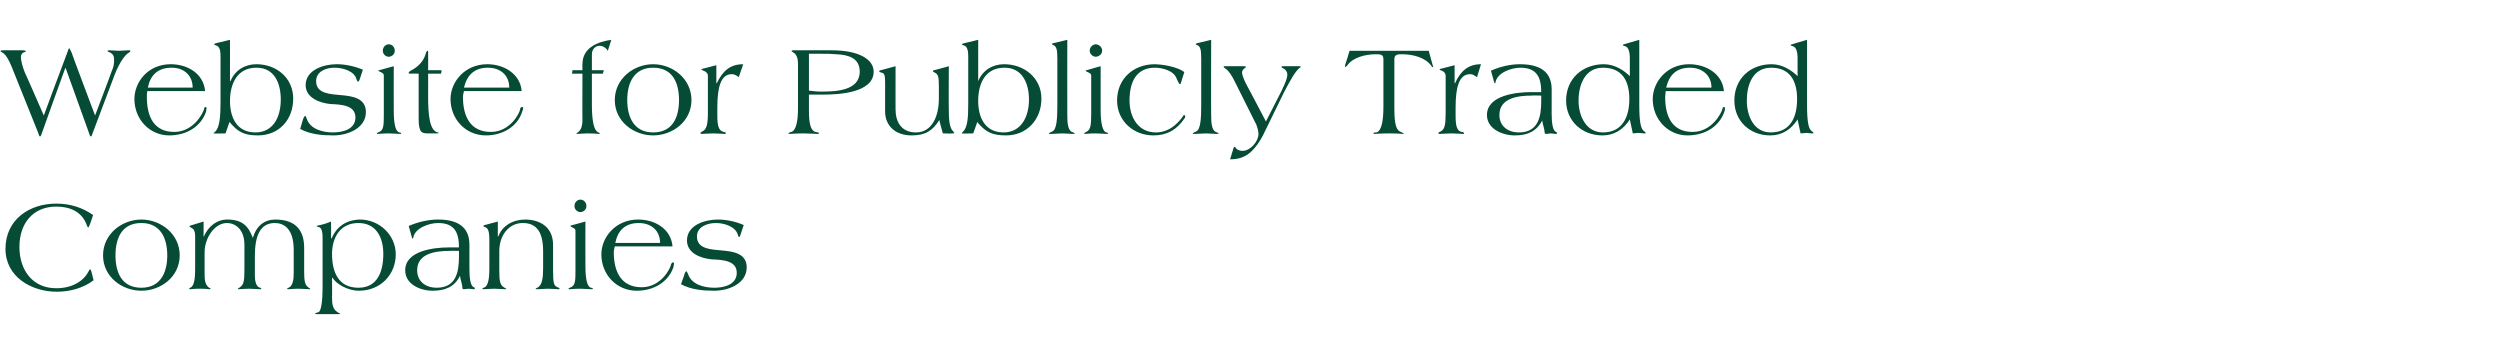 <?xml version="1.0" standalone="no"?><!DOCTYPE svg PUBLIC "-//W3C//DTD SVG 1.1//EN" "http://www.w3.org/Graphics/SVG/1.1/DTD/svg11.dtd"><svg xmlns="http://www.w3.org/2000/svg" version="1.1" width="502.2px" height="73.1px" viewBox="0 -8 502.2 73.1" style="top:-8px"><desc>Website for Publicly Traded Companies</desc><defs/><g id="Polygon144686"><path d="m11.3 32.9c-5.4 0-10.2 3.2-10.2 9.1c0 5.6 5.2 8.6 10.3 8.6c2.6 0 5.3-.7 7.4-2.3l-.4-1.6c-.1-.4-.2-.6-.3-.6c-.1 0-.2.2-.3.4c-.9 1.8-3.1 3.4-6.5 3.4c-4.9 0-7.4-3.8-7.4-8.3c0-4.7 2.7-8.1 7.4-8.1c2.6 0 5.2.9 6.2 3.9c.1.2.2.3.2.3c.1 0 .3-.4.5-1l.5-1.5c-2.1-1.5-4.6-2.3-7.4-2.3zm17.1 3.9c3.8 0 5.2 3 5.2 6.5c0 3.5-1.4 6.5-5.2 6.5c-3.9 0-5.2-3-5.2-6.5c0-3.5 1.3-6.5 5.2-6.5zm0 13.6c3.9 0 7.7-2.8 7.7-7.1c0-4.3-3.8-7.2-7.7-7.2c-3.9 0-7.7 2.9-7.7 7.2c0 4.3 3.8 7.1 7.7 7.1zm9.7-12.9c0 .1.1.1.4.3c.2.1.7.3.7 1.7v6.4c0 1.6-.1 3.3-.8 3.8c-.2.1-.4.2-.4.3c0 .1.1.1.2.1c.2 0 .6-.1 1.9-.1c1.5 0 1.8.1 1.9.1c.1 0 .3 0 .3-.1c0-.1-.2-.2-.3-.2c-.8-.6-.9-1.5-.9-2.8v-4.3c0-2.9 2-5.9 4.5-5.9c1.5 0 3.5 1.1 3.5 4.4v4.8c0 2.3-.1 3.2-.9 3.7c-.2.2-.4.2-.4.3c0 .1.1.1.2.1c.2 0 1.2-.1 2-.1c.8 0 1.8.1 2.2.1c.2 0 .3 0 .3-.1c0-.1-.2-.2-.5-.3c-.6-.3-.8-1.4-.8-2.3v-4c0-3.9 1-6.6 4-6.6c1.8 0 3.8 1.1 3.8 5.4v4.6c0 1.5-.2 2.6-1 3c-.2 0-.3.1-.3.2c0 .1.1.1.3.1c.1 0 1.1-.1 1.9-.1c.9 0 1.8.1 2.2.1c.1 0 .2 0 .2-.1c0-.1-.2-.1-.4-.3c-.7-.5-.8-1.4-.8-3.3v-4.6c0-3.2-1.4-5.7-5.8-5.7c-2.1 0-3.8 1.2-4.5 3.7c-.9-2.3-2-3.7-5.2-3.7c-1.9 0-3.7 1.2-4.7 3.5c.05-.03 0 0 0 0v-3.1l-2.6.8c-.2 0-.2.1-.2.2zM77 43c0 3.6-1.2 6.8-5 6.8c-4 0-5.3-3.1-5.3-6.8c0-3.1 1.5-6.2 5.3-6.2c3.5 0 5 2.8 5 6.2zm-13.1-5.7c-.2 0-.3.1-.3.1c0 .1.2.1.3.2c.4 0 .9.3.9 2.1v10.2c0 2.6-.3 4.6-.8 4.8c-.6.2-.7.2-.7.3c0 .1.1.1.4.1h4.3c.2 0 .3 0 .3-.1c0-.1-.3-.1-.5-.3c-1-.6-1.1-1.7-1.1-3c.04.04 0-3.9 0-3.9h.1c.7 1.2 3 2.6 5.3 2.6c4.4 0 7.4-3.3 7.4-7.3c0-3.9-3.3-7-7.2-7c-2.9.1-4.7 1.5-5.7 3.8h-.1s.03-3.37 0-3.4c-.7.3-1.6.6-2.6.8zm28.3 6.2c0 3.2-.6 6.3-4.5 6.3c-2.1 0-3.9-1.2-3.9-3.5c0-3.4 3.7-3.9 6.5-3.9c-.03-.05 1.9 0 1.9 0v1.1zM88 36.1c-1.7 0-3.9.4-5.9 1.3l.7 2.5h.1c.1 0 .1 0 .1-.1c.3-2 3.2-3 5-3c3.3 0 4.2 1.9 4.2 4.9h-2c-2.9 0-8.8.6-8.8 4.6c0 2.8 3 4.1 5.5 4.1c2.4 0 4.4-.7 5.5-3c.1.8.5 1.8.5 2.5c0 .1.1.2.3.2c.3 0 .6-.1.9-.1c.3 0 1 .1 1.1.1c.1 0 .2-.1.2-.2c0-.1-.1-.1-.2-.2c-.7-.2-.9-1.9-.9-3.6v-4.9c0-3-1.6-5.1-6.3-5.1zm9.1 1.3s.1.2.3.2c.5.2.9.5.9 2.5v5.8c0 1.5-.1 3.3-.9 3.8c-.3.1-.5.2-.5.3c0 .1.1.1.2.1c.5 0 1.4-.1 2.2-.1c.7 0 1.7.1 2.2.1c.1 0 .2 0 .2-.1c0 0-.2-.1-.5-.3c-.8-.5-.9-1.4-.9-3.3v-4c0-3.1 1.9-5.6 4.7-5.6c2.2 0 4.1 1.1 4.1 5.6v3.5c0 1.9-.2 3.3-1 3.8c-.1.1-.5.2-.5.3c0 .1.1.1.4.1c.3 0 1.3-.1 2.1-.1c.8 0 1.8.1 2.1.1c.1 0 .2 0 .2-.1c0-.1-.1-.2-.4-.3c-.7-.3-.9-.6-.9-3.4v-5.1c0-3.8-2.9-5.1-5.6-5.1c-2.4 0-4.6 1.2-5.4 3.4c.03.02-.1 0-.1 0v-3s-2.58.71-2.6.7c-.1 0-.3.1-.3.2zm17.6-.1c-.1 0-.1 0-.1.1c0 .1.1.1.2.2c.4.2.8.3.8.8v7.6c0 2.3 0 3.3-.9 3.7c-.3.1-.5.2-.5.3c0 .1.1.1.3.1c.2 0 .8-.1 2.1-.1c.8 0 1.7.1 2.2.1c.1 0 .3 0 .3-.1c0-.1-.2-.2-.4-.2c-.7-.2-1.1-1.5-1.1-4.4c-.03.02 0-8.9 0-8.9l-2.9.8zm.7-3.9c0 .7.6 1.2 1.2 1.2c.6 0 1.2-.5 1.2-1.2c0-.8-.6-1.3-1.2-1.3c-.6 0-1.2.5-1.2 1.3zm12.8 2.7c-4.6 0-7.4 3.6-7.4 7c0 4 3 7.3 7.1 7.3c3.5 0 6.4-1.8 7.4-4.8c0-.2.1-.5.1-.7c0-.1-.1-.2-.2-.2c-.2 0-.3.2-.4.4c-.1.8-2 4.6-5.9 4.6c-4.1 0-5.6-3.1-5.6-7c0-.4.1-.8.2-1.2h11.6c-.3-3.5-3.5-5.4-6.9-5.4zm.1.7c2.5 0 4.3 1.5 4.3 4h-9c.5-2.5 2-4 4.7-4zm15.9-.7c-2.6 0-6.2 1.1-6.2 4.2c0 2.6 2.8 3.6 5 3.8c2.1.1 5 .2 5 2.7c0 2.4-2.6 3-4.5 3c-2 0-4.6-.6-5.3-2.8c-.2-.3-.2-.5-.3-.5c-.2 0-.3.2-.5.9l-.6 1.7c2.1 1.1 4.4 1.3 6.7 1.3c2.8 0 6.5-1.4 6.5-4.7c0-2.9-2.9-3.2-5.1-3.4c-1.9-.2-4.9-.2-4.9-2.8c0-1.9 2-2.7 3.8-2.7c1.7 0 3.9.7 4.4 2.3c.1.4.2.5.3.5c.1 0 .1-.1.2-.3l.7-2.1c-1.6-.7-3.5-1.1-5.2-1.1z" stroke="none" fill="#064b36"/></g><g id="Polygon144685"><path d="m4.2 3.5c0-.5.2-.7.4-.9c.2-.1.6-.2.6-.3c0-.1-.2-.2-.7-.2H.7c-.3 0-.6 0-.6.2c0 .1.2.1.6.4c.6.5 1.1 1.4 1.6 2.6l5.3 13.2c.2.6.3.9.4.9h.1c.1 0 .3-.6.4-.9c-.02-.04 4.6-12.8 4.6-12.8h.1l4.6 12.8c.2.6.3.9.4.9h.1c.1 0 .3-.6.4-.9L23 7.1c1-2.6 2.1-4 2.7-4.4c.2-.1.5-.3.5-.5c0-.1-.3-.1-.4-.1c-.6 0-1.3.1-1.9.1c-.6 0-1.6-.1-1.9-.1c-.2 0-.4 0-.4.2c0 .1.3.1.6.3c.4.2.7.6.7 1.1c.1 1-.1 1.8-.5 2.7c.04.02-3.3 8.8-3.3 8.8c0 0-4.75-12.6-4.7-12.6c-.3-.6-.4-.9-.5-.9c-.1 0-.2.3-.4.9c-.03 0-4.7 12.6-4.7 12.6c0 0-3.76-8.62-3.8-8.6c-.5-1.3-.8-2.4-.8-3.1zm30.1 1.4c-4.6 0-7.3 3.6-7.3 7c0 4 3 7.3 7 7.3c3.5 0 6.4-1.8 7.4-4.8c0-.2.1-.5.1-.7c0-.1-.1-.2-.2-.2c-.2 0-.3.2-.3.4c-.2.8-2.1 4.6-6 4.6c-4.1 0-5.5-3.1-5.5-7c0-.4 0-.8.1-1.2h11.6c-.3-3.5-3.5-5.4-6.9-5.4zm.2.7c2.4 0 4.2 1.5 4.2 4h-9c.5-2.5 2-4 4.8-4zM56.4 12c0 3.5-1.5 6.6-5.1 6.6c-3.8 0-5.1-3.1-5.1-6.3c0-3.4 1.4-6.7 5.3-6.7c3.7 0 4.9 3.2 4.9 6.4zM43.3.7c-.1.1-.3.1-.3.2c0 0 .1.1.3.2c.6.1 1 .6 1 2.2v9.3c0 3-.2 5-1.1 5.9c-.2.1-.3.2-.3.3h.1c0 .05 2.3 0 2.3 0c0 0 .82-2.32.8-2.3c1.6 1.9 2.8 2.7 5.7 2.7c4.3 0 7.1-3.2 7.1-7.4c0-4.1-3.3-6.9-7.4-6.9c-2.3 0-4.3 1.2-5.2 3.4c-.02-.03-.1 0-.1 0V0l-2.9.7zm24.3 4.2c-2.5 0-6.2 1.1-6.2 4.2c0 2.6 2.9 3.6 5 3.8c2.1.1 5 .2 5 2.7c0 2.4-2.6 3-4.5 3c-2 0-4.6-.6-5.3-2.8c-.1-.3-.2-.5-.3-.5c-.1 0-.3.2-.5.9l-.5 1.7c2 1.1 4.4 1.3 6.7 1.3c2.8 0 6.5-1.4 6.5-4.7c0-2.9-2.9-3.2-5.1-3.4c-1.9-.2-4.9-.2-4.9-2.8c0-1.9 1.9-2.7 3.7-2.7c1.7 0 4 .7 4.4 2.3c.2.4.2.5.3.5c.1 0 .2-.1.3-.3l.7-2.1c-1.7-.7-3.5-1.1-5.3-1.1zm8.6 1.2c-.1 0-.2 0-.2.1c0 .1.2.1.3.2c.4.2.8.3.8.8v7.6c0 2.3 0 3.3-.9 3.7c-.3.1-.5.2-.5.3c0 .1.1.1.2.1c.3 0 .9-.1 2.2-.1c.8 0 1.7.1 2.2.1c.1 0 .3 0 .3-.1c0-.1-.2-.2-.4-.2c-.7-.2-1.1-1.5-1.1-4.4c-.03.02 0-8.9 0-8.9c0 0-2.87.78-2.9.8zm.7-3.9c0 .7.6 1.2 1.2 1.2c.6 0 1.2-.5 1.2-1.2c0-.8-.6-1.3-1.2-1.3c-.6 0-1.2.5-1.2 1.3zm7.2 13.7c0 2.7.6 2.9 1.9 2.9h1.6c.4 0 .5 0 .5-.1c0-.1-.1-.1-.2-.1c-1.6-.4-1.9-3.5-1.9-7.3c.03.01 0-4.5 0-4.5h2.6s.06-.46.1-.5v-.1c0-.1-.1-.1-.4-.1H86s.03-3.58 0-3.6c0-.3 0-.3-.1-.3c-.1 0-.2.1-.3.3c-.4 1.8-1.7 3-3.1 3.7c-.3.2-.4.3-.4.4c0 .2.1.2.5.2c0-.04 1.5 0 1.5 0c0 0 .01 9.11 0 9.1zm13.8-11c-4.6 0-7.4 3.6-7.4 7c0 4 3 7.3 7.1 7.3c3.4 0 6.4-1.8 7.3-4.8c.1-.2.2-.5.2-.7c0-.1-.1-.2-.2-.2c-.3 0-.4.2-.4.4c-.1.8-2 4.6-5.9 4.6c-4.1 0-5.6-3.1-5.6-7c0-.4.1-.8.2-1.2h11.6c-.3-3.5-3.6-5.4-6.9-5.4zm.1.7c2.5 0 4.3 1.5 4.3 4h-9.1c.6-2.5 2.1-4 4.8-4zm19 1.2s-.03 9.45 0 9.4c0 .9-.2 1.8-.8 2.3c-.2.2-.4.2-.4.3c0 .1.1.1.3.1c.4 0 1.1-.1 1.8-.1c1.7 0 2.2.1 2.4.1c.1 0 .2 0 .2-.1c0-.1-.4-.2-.6-.4c-.7-.6-1-2.6-1-5.4V6.8h2.2l.2-.7h-2.4V2.9c0-1 .7-1.7 1.5-1.7c.8 0 1.4.5 1.7 1l.7-2.2c-2.8.4-5.8 1.6-5.8 4.9c-.03-.04 0 1.2 0 1.2h-2l-.1.7h2.1zm14.2-1.2c3.9 0 5.2 3 5.2 6.5c0 3.5-1.3 6.5-5.2 6.5c-3.8 0-5.2-3-5.2-6.5c0-3.5 1.4-6.5 5.2-6.5zm0 13.6c3.9 0 7.7-2.8 7.7-7.1c0-4.3-3.8-7.2-7.7-7.2c-3.9 0-7.7 2.9-7.7 7.2c0 4.3 3.8 7.1 7.7 7.1zM144 8.7h-.1V5.1l-2.7.7c-.2 0-.3.1-.3.2l.4.2c.4.1.9.5.9 1v7.5c0 2.4-.3 3.3-1.1 3.7c-.3.1-.4.3-.4.4c0 0 .1.1.3.1c.4 0 1.4-.1 2.3-.1c.9 0 1.9.1 2.3.1c.1 0 .2 0 .2-.1c0-.2-.2-.3-.4-.3c-1.1-.2-1.3-1.4-1.3-3.3v-1.6c0-4.1.7-6.7 2.9-6.7c.7 0 1.1.4 1.4.6l.9-2.6c-2.6 0-4.1 1.3-5.3 3.8zm21.1-5.9c1 0 1.9 0 2.9.1c2.5.1 4.7.8 4.7 3.5c0 3.9-5 4-7.8 4c-.8 0-1.6-.1-2.4-.2V2.8h2.6zm-5.9 15.6c-.4.2-.8.2-.8.4c0 .1.1.1.3.1c.2 0 1.1-.1 2.7-.1c.8 0 2.6.1 2.8.1c.2 0 .3 0 .3-.1c0-.2-.1-.2-.7-.3c-1-.3-1.3-1.8-1.3-4.3V11h3c2.8 0 10-.3 10-4.6c0-2.4-2.8-4.3-8.5-4.3h-7.6c-.3 0-.4.1-.4.2c0 0 .1.1.3.2c.8.4 1 1.4 1 2.3v9c0 2.9-.5 4.2-1.1 4.6zm17.4-12.1c0 .1.1.2.5.3c.5.1.7.4.7 1.9v5.9c0 2.8 2 4.8 5.3 4.8c2.8 0 4.2-.9 5.6-3.1c-.05.05.7 2.7.7 2.7c0 0 1.93.05 1.9 0c.3 0 .4 0 .4-.1c0 0-.1-.1-.2-.3c-.9-.7-.9-3.1-.9-4.4c-.05.04 0-8.7 0-8.7c0 0-2.99.84-3 .8c-.2.1-.2.1-.2.2c0 .1.2.2.4.3c.6.3.8.7.8 2.6v2.6c0 3.6-1.4 6.8-4.6 6.8c-3 0-4.1-2.2-4.1-4.6c-.01.04 0-8.7 0-8.7c0 0-3.02.84-3 .8c-.2.1-.3.1-.3.2zm30.1 5.7c0 3.5-1.6 6.6-5.1 6.6c-3.8 0-5.1-3.1-5.1-6.3c0-3.4 1.3-6.7 5.3-6.7c3.6 0 4.9 3.2 4.9 6.4zM193.6.7c-.2.1-.4.1-.4.2c0 0 .1.1.3.2c.6.1 1 .6 1 2.2v9.3c0 3-.1 5-1.1 5.9c-.1.1-.2.2-.2.3c.03.05 2.3 0 2.3 0c0 0 .85-2.32.8-2.3c1.6 1.9 2.8 2.7 5.8 2.7c4.2 0 7.1-3.2 7.1-7.4c0-4.1-3.4-6.9-7.5-6.9c-2.3 0-4.3 1.2-5.2 3.4c0-.03 0 0 0 0V0l-2.9.7zm17.9 0c-.1 0-.2.1-.2.2c0 0 .1.1.2.1c.7.3.9.8.9 2.8v9.2c0 2.7-.1 5-1 5.4c-.4.2-.7.3-.7.4c0 .1.1.1.5.1c.5 0 1.5-.1 2.2-.1c.8 0 1.7.1 2 .1c.2 0 .5 0 .5-.1c0-.1-.3-.2-.6-.3c-.8-.4-.9-1.9-.9-3.4c-.03-.02 0-15.1 0-15.1l-2.9.7zm6.8 5.4c-.1 0-.2 0-.2.1c0 .1.1.1.2.2c.4.2.9.3.9.8v7.6c0 2.3-.1 3.3-1 3.7c-.2.1-.4.2-.4.3c0 .1.1.1.2.1c.3 0 .8-.1 2.1-.1c.8 0 1.8.1 2.2.1c.1 0 .3 0 .3-.1c0-.1-.2-.2-.4-.2c-.6-.2-1.1-1.5-1.1-4.4V5.3s-2.83.78-2.8.8zm.6-3.9c0 .7.7 1.2 1.2 1.2c.6 0 1.3-.5 1.3-1.2c0-.8-.7-1.3-1.3-1.3c-.5 0-1.2.5-1.2 1.3zM232 4.9c-4.3 0-7.6 2.9-7.6 7.3c0 4.1 3.3 7 7.3 7c2.7 0 4.7-1.1 6.3-3.5c0 0 .1-.2.1-.3c0 0-.1-.3-.2-.3c-.1 0-.2.1-.3.3c-.5.7-2.3 3.2-5.4 3.2c-3.6 0-5.3-3.1-5.3-6.4c0-3.5 1.2-6.6 5.1-6.6c1.5 0 3.9.6 4.4 2.3c.4.8.5 1 .6 1c.1 0 .2 0 .2-.2l.7-2.2c-.6-.6-3-1.5-5.9-1.6zm8.4-4.2c-.1 0-.2.1-.2.2c0 0 0 .1.2.1c.7.3.9.8.9 2.8v9.2c0 2.7-.1 5-1 5.4c-.4.2-.7.3-.7.4c0 .1.1.1.5.1c.5 0 1.4-.1 2.2-.1c.7 0 1.7.1 2 .1c.1 0 .5 0 .5-.1c0-.1-.3-.2-.6-.3c-.8-.4-.9-1.9-.9-3.4c-.05-.02 0-15.1 0-15.1l-2.9.7zm20.7 4.9c.1 0 .2-.1.2-.2c0 0-.1-.1-.2-.1h-3.5c-.1 0-.2.1-.2.2c0 0 .3.2.5.3c.4.2.7.7.7 1.2c0 .9-.9 2.8-1.9 4.7c.02 0-2.4 4.7-2.4 4.7c0 0-3.79-7.25-3.8-7.2c-.6-1.1-1-2.2-1-2.6c0-.4.2-.6.4-.8c.2-.1.4-.3.4-.4c0 0-.1-.1-.5-.1h-3.7c-.2 0-.3 0-.3.1c0 .1.2.3.4.4c.5.3 1.2 1.2 2 2.9l4.2 8.4c.2.6.4 1.2.4 1.8c0 1.5-1.6 3.4-3.2 3.4c-.6 0-1.2-.2-1.5-.8h-.1c-.1 0-.1.1-.2.2l-.7 2.3c1.7 0 3-.4 4.3-1.6c1-1 1.6-1.9 2.3-3.2l4.2-8.6c1.3-2.5 2.3-4.3 3.2-5zm9.1-.5v.4c.1 0 .2-.2.4-.3c1.1-1.7 3.8-2.3 5.7-2.3c1 0 1.6 0 1.6 1v9.4c0 2.7-.3 5-1.4 5.3c-.3 0-.6 0-.6.2c0 0 0 .1.2.1c.3 0 1-.1 3-.1c1.9 0 2.5.1 2.7.1c.1 0 .2 0 .2-.1l-.6-.3c-.9-.3-1.3-1.5-1.3-4.7V3.9c0-1 .7-1 1.6-1c2 0 4.6.6 5.8 2.3c.1.1.2.3.3.3c.1 0 .1-.1.1-.1c0-.1-.1-.2-.1-.3l-.8-2.9h-15.9s-.86 2.9-.9 2.9zm22.1 3.6h-.1V5.1l-2.7.7c-.2 0-.3.1-.3.2c0 0 .1.1.4.2c.4.1.8.5.8 1v7.5c0 2.4-.2 3.3-1 3.7c-.3.1-.5.3-.5.4c0 0 .2.1.3.1c.5 0 1.4-.1 2.4-.1c.9 0 1.8.1 2.3.1c.1 0 .2 0 .2-.1c0-.2-.2-.3-.5-.3c-1-.2-1.2-1.4-1.2-3.3v-1.6c0-4.1.7-6.7 2.9-6.7c.7 0 1 .4 1.4.6l.8-2.6c-2.5 0-4.1 1.3-5.2 3.8zm17.3 3.6c0 3.2-.6 6.3-4.5 6.3c-2.1 0-3.9-1.2-3.9-3.5c0-3.4 3.7-3.9 6.5-3.9c-.05-.05 1.9 0 1.9 0c0 0-.02 1.1 0 1.1zm-4.3-7.4c-1.7 0-3.8.4-5.8 1.3l.7 2.5h.1c.1 0 .1 0 .1-.1c.3-2 3.2-3 5-3c3.3 0 4.2 1.9 4.2 4.9h-2c-2.9 0-8.9.6-8.9 4.6c0 2.8 3.1 4.1 5.6 4.1c2.4 0 4.3-.7 5.5-3c.1.8.5 1.8.5 2.5c0 .1.1.2.3.2c.3 0 .6-.1.9-.1c.3 0 .9.1 1 .1c.2 0 .3-.1.3-.2c0-.1-.1-.1-.2-.2c-.7-.2-.9-1.9-.9-3.6V10c0-3-1.6-5.1-6.4-5.1zm22 7c0 3.6-1.4 6.7-5.3 6.7c-3.4 0-4.9-3.3-4.9-6.4c0-3 1.2-6.6 4.9-6.6c3.9 0 5.3 2.7 5.3 6.3zM326 1.1s.1.1.5.2c.7.2.9 1.4.9 2.3v3.7c-1.1-1.1-3-2.4-5.2-2.4c-4.3 0-7.6 2.9-7.6 7.3c0 4.1 3.2 7 7.3 7c2.4 0 4.2-1.2 5.5-3.2l.6 2.8c.3 0 .7-.1 1.2-.1c.3 0 .7.1 1.1.1c.2 0 .3 0 .3-.1c0-.1-.2-.2-.4-.4c-.6-.4-.9-1.9-.9-5.2c-.02 0 0-13.1 0-13.1l-3.1.9c-.1 0-.2.1-.2.2zm13.3 3.8c-4.5 0-7.3 3.6-7.3 7c0 4 3 7.3 7 7.3c3.5 0 6.4-1.8 7.4-4.8c.1-.2.1-.5.1-.7c0-.1 0-.2-.2-.2c-.2 0-.3.2-.3.4c-.2.8-2.1 4.6-6 4.6c-4.1 0-5.5-3.1-5.5-7c0-.4.1-.8.1-1.2h11.7c-.3-3.5-3.6-5.4-7-5.4zm.2.7c2.4 0 4.3 1.5 4.3 4h-9.1c.6-2.5 2-4 4.8-4zm21.5 6.3c0 3.6-1.3 6.7-5.3 6.7c-3.4 0-4.8-3.3-4.8-6.4c0-3 1.1-6.6 4.9-6.6c3.8 0 5.2 2.7 5.2 6.3zm-1.3-10.8s.1.1.5.2c.7.2.9 1.4.9 2.3v3.7c-1.1-1.1-3-2.4-5.2-2.4c-4.3 0-7.5 2.9-7.5 7.3c0 4.1 3.1 7 7.2 7c2.4 0 4.2-1.2 5.5-3.2l.6 2.8c.4 0 .8-.1 1.2-.1c.3 0 .7.1 1.1.1c.2 0 .3 0 .3-.1c0-.1-.2-.2-.4-.4c-.6-.4-.9-1.9-.9-5.2c.01 0 0-13.1 0-13.1c0 0-3.04.88-3 .9c-.2 0-.3.1-.3.2z" stroke="none" fill="#064b36"/></g></svg>